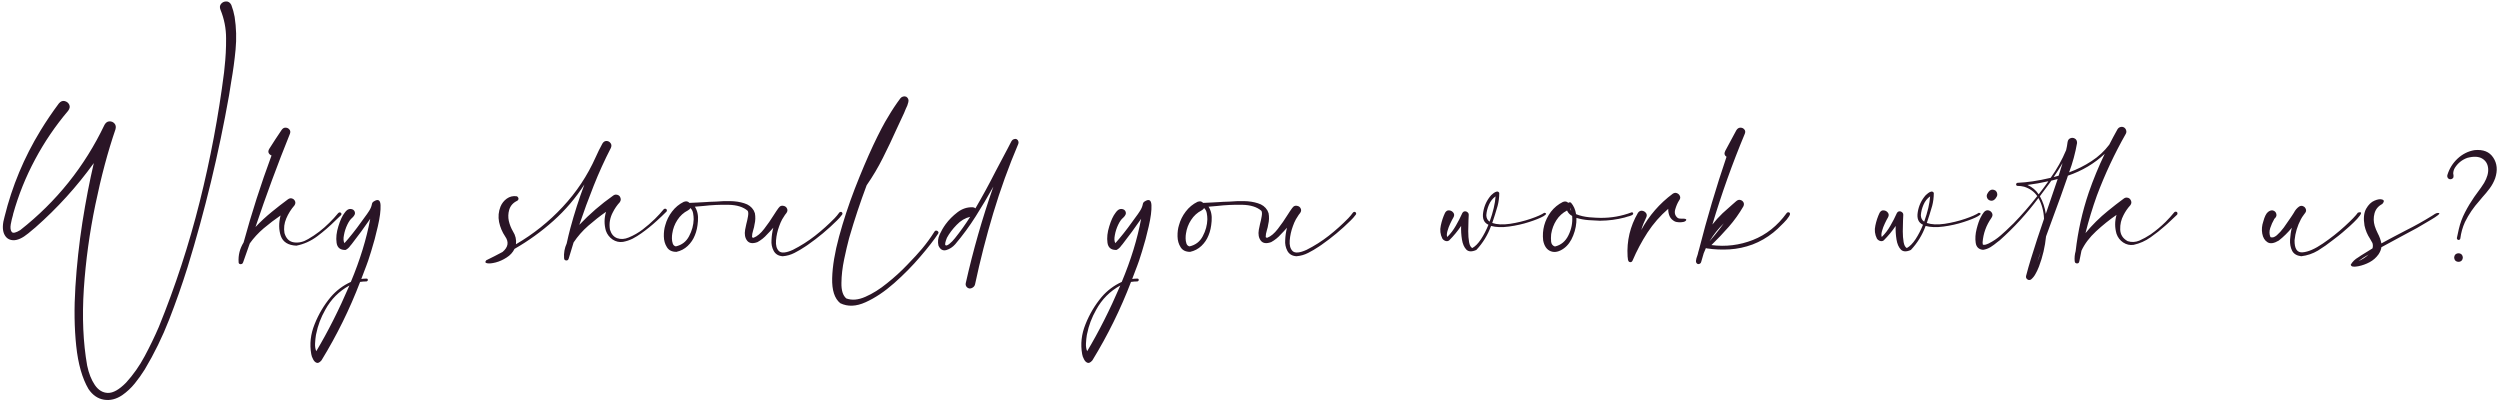 <?xml version="1.0" encoding="UTF-8"?> <svg xmlns="http://www.w3.org/2000/svg" width="1284" height="207" viewBox="0 0 1284 207" fill="none"> <path d="M120.51 8.686C121.364 14.26 121.527 19.835 120.998 25.409C120.469 30.984 119.716 36.518 118.74 42.011C118.333 44.33 117.967 46.649 117.641 48.969C112.351 78.835 105.251 108.254 96.34 137.226C93.492 146.299 90.338 155.272 86.879 164.142C83.421 173.013 79.25 181.537 74.367 189.716C72.821 192.198 71.112 194.599 69.24 196.918C67.368 199.237 65.212 201.251 62.77 202.96C59.678 205.036 56.545 205.809 53.371 205.28C50.197 204.751 47.552 202.92 45.437 199.787C42.222 194.293 40.127 186.929 39.15 177.692C38.173 168.496 38.031 158.364 38.723 147.296C39.414 136.229 40.615 125.181 42.324 114.154C44.073 103.087 46.026 92.955 48.183 83.759C39.435 95.884 29.445 106.891 18.215 116.779C17.686 117.186 17.096 117.674 16.445 118.244C15.753 118.854 15.122 119.383 14.553 119.831C11.542 122.313 8.917 123.493 6.679 123.371C4.482 123.249 2.936 122.109 2.041 119.953C1.186 117.796 1.288 114.907 2.346 111.286C6.211 95.62 12.355 80.89 20.778 67.096C23.708 62.295 26.861 57.636 30.239 53.119C31.134 52.061 32.111 51.654 33.169 51.898C34.267 52.143 35.06 52.753 35.549 53.73C36.037 54.706 35.854 55.764 34.999 56.903C28.448 64.634 22.793 72.956 18.032 81.867C13.23 90.819 9.466 100.177 6.74 109.943C6.74 110.065 6.72 110.207 6.679 110.37C6.232 111.835 5.845 113.463 5.52 115.253C5.235 117.003 5.397 118.284 6.008 119.098C6.618 119.912 8.083 119.607 10.402 118.183C29.038 103.534 43.463 85.508 53.676 64.106C54.327 62.966 55.161 62.376 56.179 62.335C57.237 62.295 58.111 62.661 58.803 63.434C59.495 64.207 59.658 65.224 59.291 66.486C55.385 77.879 51.947 90.757 48.977 105.121C46.006 119.444 44.033 133.848 43.056 148.334C42.12 162.82 42.69 175.963 44.765 187.763C45.62 191.832 46.942 195.168 48.732 197.772C50.523 200.377 52.74 201.719 55.385 201.801C58.071 201.882 61.184 200.132 64.724 196.552C68.467 192.442 71.661 187.905 74.306 182.941C76.951 178.017 79.372 173.013 81.569 167.926C90.074 147.012 97.072 125.588 102.565 103.656C108.059 81.724 112.229 59.569 115.078 37.189C115.159 36.375 115.24 35.561 115.322 34.748C115.891 29.743 116.156 24.717 116.115 19.672C116.115 14.586 115.159 9.703 113.247 5.023C112.758 3.803 112.86 2.785 113.552 1.972C114.243 1.158 115.118 0.751 116.176 0.751C117.275 0.71 118.15 1.3 118.801 2.521C119.574 4.556 120.144 6.61 120.51 8.686ZM173.698 109.455C174.024 109.129 174.349 109.007 174.675 109.088C175 109.17 175.224 109.373 175.346 109.699C175.468 109.984 175.367 110.289 175.041 110.614C174.146 111.469 173.251 112.323 172.355 113.178C169.426 116.107 166.313 118.813 163.017 121.295C159.721 123.778 156.12 125.405 152.214 126.178C147.982 125.975 145.317 124.306 144.218 121.173C143.16 118.04 143.12 114.541 144.096 110.675C141.167 112.669 138.278 114.866 135.429 117.267C132.622 119.668 130.241 122.252 128.288 125.019C127.149 128.274 126.009 131.509 124.87 134.723C124.748 135.171 124.504 135.456 124.138 135.578C123.771 135.74 123.426 135.74 123.1 135.578C122.734 135.415 122.551 135.11 122.551 134.662C122.307 131.081 123.161 127.704 125.114 124.53C129.224 109.475 134.005 94.582 139.458 79.853C138.806 79.608 138.318 79.181 137.993 78.571C137.708 77.96 137.81 77.248 138.298 76.435C140.373 73.139 142.489 69.904 144.646 66.73C145.215 65.916 145.887 65.53 146.66 65.57C147.473 65.57 148.125 65.876 148.613 66.486C149.142 67.055 149.243 67.788 148.918 68.683C142.57 84.389 136.67 100.36 131.218 116.596C133.863 113.788 136.67 111.184 139.641 108.783C142.367 106.545 145.113 104.409 147.88 102.375C148.613 101.846 149.325 101.703 150.017 101.947C150.749 102.191 151.258 102.659 151.542 103.351C151.827 104.002 151.726 104.714 151.237 105.487C149.488 107.481 148.084 109.719 147.026 112.201C145.968 114.683 145.663 117.186 146.11 119.708C146.924 122.516 148.531 124.103 150.932 124.469C153.374 124.835 155.835 124.266 158.317 122.76C162.264 120.482 165.865 117.715 169.121 114.459C170.748 112.873 172.274 111.204 173.698 109.455ZM188.251 143.085C188.455 143.085 188.618 143.146 188.74 143.268C188.903 143.431 188.964 143.614 188.923 143.817C188.923 144.021 188.841 144.184 188.679 144.306C188.516 144.468 188.333 144.55 188.129 144.55C187.071 144.55 186.014 144.631 184.956 144.794C179.625 158.751 173.013 172.178 165.119 185.077C164.143 186.216 163.288 186.623 162.556 186.298C161.823 186.013 161.233 185.403 160.786 184.467C160.297 183.572 159.992 182.717 159.87 181.903C158.934 176.776 159.504 171.649 161.579 166.522C163.614 161.396 166.36 156.757 169.819 152.606C172.708 149.229 176.167 146.625 180.195 144.794C184.915 133.523 188.231 122.72 190.144 112.384C187.132 116.779 183.959 121.112 180.622 125.385C180.419 125.67 180.195 125.934 179.951 126.178C179.3 127.155 178.486 127.887 177.509 128.375C174.783 128.457 173.237 127.236 172.871 124.713C172.504 122.15 172.81 119.322 173.786 116.229C174.722 113.137 175.8 110.818 177.021 109.271C177.957 107.888 178.974 107.237 180.073 107.318C181.171 107.4 181.883 107.888 182.209 108.783C182.575 109.678 182.148 110.696 180.927 111.835C180.032 112.527 179.178 113.727 178.364 115.436C177.55 117.145 176.98 118.915 176.655 120.746C176.289 122.536 176.37 123.92 176.899 124.896C178.12 123.554 179.523 121.885 181.11 119.892C182.697 117.898 184.121 116.006 185.383 114.215C185.952 113.361 186.604 112.466 187.336 111.53C188.15 110.472 188.903 109.394 189.594 108.295C190.327 107.156 190.795 106.037 190.998 104.938C191.079 104.328 191.364 103.86 191.853 103.534C194.131 102.029 195.332 102.639 195.454 105.365C195.576 108.091 195.108 111.733 194.05 116.291C193.033 120.807 191.893 125.059 190.632 129.047C189.411 132.994 188.597 135.435 188.19 136.371C187.336 138.69 186.461 140.989 185.566 143.268C186.461 143.146 187.356 143.085 188.251 143.085ZM162.434 180.377C168.415 170.368 174.091 159.117 179.462 146.625C174.132 149.555 170.002 153.705 167.072 159.076C164.794 163.064 163.227 167.235 162.373 171.588C162.332 171.751 162.291 171.955 162.25 172.199C162.047 173.419 161.905 174.803 161.823 176.349C161.742 177.936 161.945 179.279 162.434 180.377ZM342.202 107.379C342.405 107.542 342.507 107.766 342.507 108.051C342.548 108.295 342.466 108.519 342.263 108.722C340.635 110.35 338.987 111.916 337.319 113.422C334.796 115.741 332.151 117.877 329.384 119.831C327.96 120.848 326.475 121.763 324.929 122.577C323.382 123.35 321.735 123.9 319.985 124.225C318.072 124.51 316.282 124.103 314.614 123.004C312.986 121.865 311.847 120.38 311.196 118.549C310.26 115.294 310.28 112.038 311.257 108.783C308.124 110.98 305.092 113.361 302.163 115.924C299.233 118.488 296.71 121.356 294.594 124.53C293.74 127.257 292.906 130.003 292.092 132.77C291.97 133.258 291.726 133.563 291.359 133.686C290.993 133.848 290.627 133.828 290.261 133.625C289.935 133.462 289.752 133.136 289.711 132.648C289.508 129.962 289.956 127.419 291.054 125.019C291.624 122.374 292.255 119.749 292.946 117.145C294.981 109.577 297.382 102.11 300.148 94.745C295.673 101.703 290.362 107.929 284.218 113.422C278.074 118.915 271.421 123.716 264.26 127.826C263.365 129.657 262.001 131.142 260.17 132.282C258.339 133.462 256.488 134.296 254.616 134.784C252.704 135.272 251.239 135.415 250.222 135.211C249.204 135.049 249.042 134.54 249.733 133.686C252.582 132.302 255.369 130.878 258.095 129.413C261.025 126.972 261.472 124.306 259.438 121.417C257.932 119.18 256.895 116.718 256.325 114.032C255.796 111.306 256.04 108.661 257.058 106.098C257.749 104.429 258.828 103.066 260.292 102.008C261.798 100.95 263.466 100.543 265.297 100.788C265.664 100.869 265.928 101.072 266.091 101.398C266.294 101.683 266.355 101.988 266.274 102.313C266.193 102.639 265.989 102.903 265.664 103.107C263.507 104.124 262.124 105.691 261.513 107.807C260.984 109.678 260.923 111.57 261.33 113.483C261.778 115.395 262.49 117.186 263.466 118.854C264.768 120.889 265.277 123.086 264.992 125.446C273.944 120.237 281.94 113.849 288.979 106.281C296.059 98.712 301.715 90.188 305.947 80.707C307.005 78.306 308.164 75.967 309.426 73.688C309.995 72.793 310.708 72.366 311.562 72.406C312.417 72.447 313.088 72.813 313.576 73.505C314.105 74.156 314.166 74.97 313.759 75.946C310.504 82.253 307.554 88.743 304.909 95.416C302.264 102.049 299.803 108.743 297.524 115.497C302.854 109.882 308.673 104.857 314.98 100.421C315.55 100.014 316.14 99.872 316.75 99.994C317.401 100.076 317.93 100.381 318.337 100.91C318.988 101.927 318.988 102.903 318.337 103.839C316.913 105.386 315.733 107.095 314.797 108.966C313.251 111.815 312.742 114.805 313.271 117.938C313.963 120.217 315.204 121.682 316.994 122.333C318.825 122.984 320.799 122.862 322.915 121.967C325.478 120.909 327.858 119.546 330.056 117.877C332.294 116.168 334.389 114.358 336.342 112.445C337.97 110.858 339.475 109.21 340.859 107.501C341.062 107.298 341.286 107.196 341.53 107.196C341.774 107.156 341.998 107.217 342.202 107.379ZM432.316 108.966C432.52 109.129 432.642 109.333 432.683 109.577C432.723 109.821 432.662 110.045 432.5 110.248C431.686 111.347 430.811 112.344 429.875 113.239C425.196 117.877 420.17 122.069 414.799 125.812C414.352 126.097 413.924 126.382 413.518 126.667C411.768 127.847 409.937 128.925 408.024 129.901C406.112 130.878 404.098 131.448 401.982 131.61C399.785 131.448 398.238 130.512 397.343 128.803C396.448 127.094 396.082 125.263 396.245 123.31C396.326 121.153 396.631 119.037 397.16 116.962C396.102 118.183 395.044 119.322 393.986 120.38C392.603 121.967 390.955 123.289 389.042 124.347C386.601 125.242 384.831 124.998 383.732 123.615C382.634 122.191 382.288 120.319 382.695 118C382.817 117.226 383.02 116.25 383.305 115.07C383.671 113.727 383.956 112.425 384.16 111.164C384.404 109.861 384.363 108.905 384.038 108.295C381.8 106.301 378.483 105.264 374.089 105.182C369.735 105.101 365.442 105.304 361.21 105.792C359.624 105.955 358.179 106.077 356.877 106.159C358.179 108.153 358.708 110.614 358.464 113.544C358.26 116.433 357.731 118.874 356.877 120.868C356.063 122.943 354.842 124.754 353.215 126.3C351.587 127.847 349.654 128.864 347.417 129.352C345.138 129.352 343.51 128.559 342.534 126.972C341.516 125.385 340.987 123.533 340.947 121.417C340.906 119.261 341.15 117.348 341.679 115.68C342.371 113.117 343.531 110.777 345.158 108.661C346.786 106.505 348.8 104.836 351.201 103.656C352.462 103.209 353.418 103.392 354.069 104.206C355.127 104.165 356.47 104.104 358.098 104.022C359.725 103.941 361.231 103.86 362.614 103.778C363.387 103.738 363.998 103.697 364.445 103.656C365.422 103.616 366.541 103.575 367.802 103.534C370.081 103.331 372.502 103.249 375.065 103.29C377.67 103.331 380.05 103.697 382.207 104.389C384.404 105.04 386.031 106.26 387.089 108.051C387.171 108.214 387.252 108.397 387.333 108.6C387.456 108.804 387.537 109.007 387.578 109.21C387.659 109.373 387.7 109.455 387.7 109.455C388.066 111.408 388.005 113.361 387.517 115.314C387.395 115.762 387.313 116.209 387.272 116.657C387.15 117.267 386.988 117.857 386.784 118.427C386.418 119.566 386.235 120.665 386.235 121.723C386.235 121.763 386.276 121.824 386.357 121.906C386.479 121.987 386.601 122.048 386.723 122.089C386.845 122.089 386.967 122.089 387.089 122.089C388.88 121.397 390.67 119.892 392.46 117.572C394.292 115.212 395.96 112.812 397.465 110.37C398.361 108.946 399.154 107.766 399.846 106.83L400.578 106.037C401.148 105.67 401.758 105.569 402.409 105.731C403.101 105.854 403.63 106.179 403.996 106.708C404.322 107.156 404.464 107.624 404.423 108.112C404.383 108.6 404.2 109.048 403.874 109.455C403.711 109.658 403.569 109.841 403.447 110.004C403.447 110.004 403.426 110.024 403.386 110.065C403.386 110.106 403.365 110.146 403.325 110.187C403.325 110.187 403.304 110.207 403.264 110.248C403.264 110.289 403.243 110.309 403.203 110.309C402.674 111.082 402.185 111.855 401.738 112.628C401.127 113.768 400.619 114.927 400.212 116.107C399.317 118.508 398.767 120.97 398.564 123.493C398.361 125.975 398.869 127.806 400.09 128.986C401.351 130.125 403.732 129.901 407.231 128.314C411.259 126.28 415.043 123.879 418.583 121.112C422.164 118.305 425.521 115.294 428.654 112.079C429.549 111.143 430.343 110.187 431.035 109.21C431.197 109.007 431.401 108.885 431.645 108.844C431.889 108.763 432.113 108.804 432.316 108.966ZM353.886 104.206C353.886 104.165 353.886 104.124 353.886 104.083C353.886 104.043 353.886 104.043 353.886 104.083C353.886 104.083 353.886 104.104 353.886 104.145C353.886 104.145 353.886 104.165 353.886 104.206ZM347.111 126.544C350.163 125.853 352.421 124.123 353.886 121.356C355.392 118.549 356.185 115.639 356.267 112.628C356.267 111.611 356.165 110.553 355.961 109.455C355.758 108.356 355.29 107.481 354.558 106.83C354.354 107.318 353.947 107.725 353.337 108.051C351.099 109.19 349.288 110.838 347.905 112.995C346.521 115.111 345.646 117.43 345.28 119.953C345.158 120.604 345.097 121.417 345.097 122.394C345.097 123.371 345.24 124.266 345.524 125.08C345.809 125.893 346.338 126.382 347.111 126.544ZM479.89 119.037C480.174 118.59 480.52 118.386 480.927 118.427C481.334 118.467 481.639 118.651 481.843 118.976C482.087 119.302 482.067 119.668 481.782 120.075C479.707 123.249 476.655 127.175 472.626 131.854C468.639 136.534 464.183 141.05 459.26 145.404C454.336 149.758 449.433 153.034 444.55 155.231C439.708 157.428 435.375 157.591 431.55 155.719C428.62 153.319 427.237 149.046 427.399 142.902C427.562 136.758 428.742 129.637 430.939 121.54C433.137 113.442 435.822 105.264 438.996 97.003C442.211 88.743 445.364 81.297 448.457 74.665C451.59 68.032 454.174 63.109 456.208 59.894C458.08 56.679 460.155 53.546 462.434 50.495C462.84 50.006 463.308 49.701 463.837 49.579C464.407 49.416 464.956 49.457 465.485 49.701C466.462 50.352 466.808 51.268 466.523 52.448C466.279 53.587 465.831 54.767 465.18 55.988C464.814 56.761 464.529 57.453 464.326 58.063C463.064 60.748 461.803 63.454 460.542 66.181C458.304 71.186 455.944 76.15 453.461 81.073C451.02 85.956 448.233 90.656 445.1 95.172C441.804 103.961 438.874 112.771 436.311 121.601C436.188 121.926 436.087 122.292 436.005 122.699C435.273 125.425 434.459 128.904 433.564 133.136C432.669 137.409 432.201 141.457 432.16 145.282C432.079 149.148 432.913 151.813 434.663 153.278C437.552 154.336 440.827 154.051 444.489 152.423C448.151 150.836 451.854 148.517 455.598 145.465C459.382 142.454 462.84 139.301 465.974 136.005C469.147 132.75 471.67 130.003 473.542 127.765C475.861 124.998 477.977 122.089 479.89 119.037ZM522.153 71.491C522.6 71.735 522.885 72.081 523.007 72.528C523.17 72.935 523.17 73.383 523.007 73.871C518.043 85.549 513.75 97.431 510.129 109.516C506.507 121.601 503.395 133.767 500.791 146.015C500.628 146.706 500.262 147.235 499.692 147.602C499.163 148.008 498.553 148.192 497.861 148.151C497.21 148.029 496.701 147.703 496.335 147.174C495.969 146.645 495.867 146.035 496.03 145.343C499.773 128.66 504.493 112.16 510.19 95.844C507.301 101.052 504.27 106.159 501.096 111.164C497.963 116.128 494.463 120.889 490.598 125.446C489.296 126.911 487.77 127.908 486.02 128.437C484.23 128.925 482.887 128.152 481.992 126.117C481.544 124.205 481.748 122.313 482.602 120.441C483.457 118.569 484.474 116.819 485.654 115.192C487.322 112.913 489.357 110.858 491.757 109.027C494.199 107.156 496.864 106.301 499.753 106.464C500.282 106.545 500.689 106.728 500.974 107.013C504.595 100.828 508.033 94.521 511.289 88.092C513.12 84.552 514.971 81.053 516.843 77.594C516.843 77.594 516.985 77.33 517.27 76.801C517.555 76.272 517.86 75.682 518.186 75.031C518.552 74.339 518.857 73.749 519.101 73.261C519.386 72.732 519.528 72.467 519.528 72.467C519.813 71.979 520.2 71.653 520.688 71.491C521.217 71.287 521.705 71.287 522.153 71.491ZM490.415 122.394C493.263 118.854 495.887 115.172 498.288 111.347C495.684 111.957 493.365 113.34 491.33 115.497C489.255 117.613 487.587 119.831 486.325 122.15C485.471 124.306 485.227 125.568 485.593 125.934C485.959 126.26 486.63 126.036 487.607 125.263C488.583 124.49 489.519 123.533 490.415 122.394ZM584.184 143.085C584.388 143.085 584.55 143.146 584.672 143.268C584.835 143.431 584.896 143.614 584.855 143.817C584.855 144.021 584.774 144.184 584.611 144.306C584.449 144.468 584.265 144.55 584.062 144.55C583.004 144.55 581.946 144.631 580.888 144.794C575.558 158.751 568.946 172.178 561.052 185.077C560.075 186.216 559.221 186.623 558.488 186.298C557.756 186.013 557.166 185.403 556.718 184.467C556.23 183.572 555.925 182.717 555.803 181.903C554.867 176.776 555.437 171.649 557.512 166.522C559.546 161.396 562.293 156.757 565.751 152.606C568.64 149.229 572.099 146.625 576.127 144.794C580.847 133.523 584.164 122.72 586.076 112.384C583.065 116.779 579.891 121.112 576.555 125.385C576.351 125.67 576.127 125.934 575.883 126.178C575.232 127.155 574.418 127.887 573.442 128.375C570.716 128.457 569.169 127.236 568.803 124.713C568.437 122.15 568.742 119.322 569.719 116.229C570.655 113.137 571.733 110.818 572.954 109.271C573.889 107.888 574.907 107.237 576.005 107.318C577.104 107.4 577.816 107.888 578.142 108.783C578.508 109.678 578.081 110.696 576.86 111.835C575.965 112.527 575.11 113.727 574.296 115.436C573.483 117.145 572.913 118.915 572.587 120.746C572.221 122.536 572.303 123.92 572.832 124.896C574.052 123.554 575.456 121.885 577.043 119.892C578.63 117.898 580.054 116.006 581.315 114.215C581.885 113.361 582.536 112.466 583.269 111.53C584.082 110.472 584.835 109.394 585.527 108.295C586.259 107.156 586.727 106.037 586.931 104.938C587.012 104.328 587.297 103.86 587.785 103.534C590.064 102.029 591.264 102.639 591.386 105.365C591.508 108.091 591.04 111.733 589.982 116.291C588.965 120.807 587.826 125.059 586.564 129.047C585.344 132.994 584.53 135.435 584.123 136.371C583.269 138.69 582.394 140.989 581.499 143.268C582.394 143.146 583.289 143.085 584.184 143.085ZM558.366 180.377C564.348 170.368 570.024 159.117 575.395 146.625C570.065 149.555 565.935 153.705 563.005 159.076C560.726 163.064 559.16 167.235 558.305 171.588C558.264 171.751 558.224 171.955 558.183 172.199C557.98 173.419 557.837 174.803 557.756 176.349C557.674 177.936 557.878 179.279 558.366 180.377ZM696.149 108.966C696.353 109.129 696.475 109.333 696.516 109.577C696.556 109.821 696.495 110.045 696.333 110.248C695.519 111.347 694.644 112.344 693.708 113.239C689.029 117.877 684.003 122.069 678.632 125.812C678.185 126.097 677.757 126.382 677.351 126.667C675.601 127.847 673.77 128.925 671.857 129.901C669.945 130.878 667.931 131.448 665.815 131.61C663.618 131.448 662.071 130.512 661.176 128.803C660.281 127.094 659.915 125.263 660.078 123.31C660.159 121.153 660.464 119.037 660.993 116.962C659.935 118.183 658.877 119.322 657.819 120.38C656.436 121.967 654.788 123.289 652.875 124.347C650.434 125.242 648.664 124.998 647.565 123.615C646.467 122.191 646.121 120.319 646.528 118C646.65 117.226 646.853 116.25 647.138 115.07C647.504 113.727 647.789 112.425 647.993 111.164C648.237 109.861 648.196 108.905 647.871 108.295C645.633 106.301 642.316 105.264 637.922 105.182C633.568 105.101 629.275 105.304 625.043 105.792C623.457 105.955 622.012 106.077 620.71 106.159C622.012 108.153 622.541 110.614 622.297 113.544C622.093 116.433 621.564 118.874 620.71 120.868C619.896 122.943 618.675 124.754 617.048 126.3C615.42 127.847 613.487 128.864 611.25 129.352C608.971 129.352 607.343 128.559 606.367 126.972C605.349 125.385 604.82 123.533 604.78 121.417C604.739 119.261 604.983 117.348 605.512 115.68C606.204 113.117 607.364 110.777 608.991 108.661C610.619 106.505 612.633 104.836 615.034 103.656C616.295 103.209 617.251 103.392 617.902 104.206C618.96 104.165 620.303 104.104 621.931 104.022C623.558 103.941 625.064 103.86 626.447 103.778C627.22 103.738 627.831 103.697 628.278 103.656C629.255 103.616 630.374 103.575 631.635 103.534C633.914 103.331 636.335 103.249 638.898 103.29C641.503 103.331 643.883 103.697 646.04 104.389C648.237 105.04 649.864 106.26 650.922 108.051C651.004 108.214 651.085 108.397 651.167 108.6C651.289 108.804 651.37 109.007 651.411 109.21C651.492 109.373 651.533 109.455 651.533 109.455C651.899 111.408 651.838 113.361 651.35 115.314C651.228 115.762 651.146 116.209 651.105 116.657C650.983 117.267 650.821 117.857 650.617 118.427C650.251 119.566 650.068 120.665 650.068 121.723C650.068 121.763 650.109 121.824 650.19 121.906C650.312 121.987 650.434 122.048 650.556 122.089C650.678 122.089 650.8 122.089 650.922 122.089C652.713 121.397 654.503 119.892 656.293 117.572C658.125 115.212 659.793 112.812 661.298 110.37C662.194 108.946 662.987 107.766 663.679 106.83L664.411 106.037C664.981 105.67 665.591 105.569 666.242 105.731C666.934 105.854 667.463 106.179 667.829 106.708C668.155 107.156 668.297 107.624 668.256 108.112C668.216 108.6 668.033 109.048 667.707 109.455C667.544 109.658 667.402 109.841 667.28 110.004C667.28 110.004 667.259 110.024 667.219 110.065C667.219 110.106 667.198 110.146 667.158 110.187C667.158 110.187 667.137 110.207 667.097 110.248C667.097 110.289 667.076 110.309 667.036 110.309C666.507 111.082 666.018 111.855 665.571 112.628C664.96 113.768 664.452 114.927 664.045 116.107C663.15 118.508 662.6 120.97 662.397 123.493C662.194 125.975 662.702 127.806 663.923 128.986C665.184 130.125 667.565 129.901 671.064 128.314C675.092 126.28 678.876 123.879 682.417 121.112C685.997 118.305 689.354 115.294 692.487 112.079C693.382 111.143 694.176 110.187 694.868 109.21C695.03 109.007 695.234 108.885 695.478 108.844C695.722 108.763 695.946 108.804 696.149 108.966ZM617.719 104.206C617.719 104.165 617.719 104.124 617.719 104.083C617.719 104.043 617.719 104.043 617.719 104.083C617.719 104.083 617.719 104.104 617.719 104.145C617.719 104.145 617.719 104.165 617.719 104.206ZM610.944 126.544C613.996 125.853 616.254 124.123 617.719 121.356C619.225 118.549 620.018 115.639 620.1 112.628C620.1 111.611 619.998 110.553 619.794 109.455C619.591 108.356 619.123 107.481 618.391 106.83C618.187 107.318 617.78 107.725 617.17 108.051C614.932 109.19 613.121 110.838 611.738 112.995C610.354 115.111 609.479 117.43 609.113 119.953C608.991 120.604 608.93 121.417 608.93 122.394C608.93 123.371 609.073 124.266 609.357 125.08C609.642 125.893 610.171 126.382 610.944 126.544ZM793.154 109.271C794.497 109.475 794.354 110.065 792.727 111.042C791.099 111.977 788.637 112.974 785.341 114.032C782.086 115.09 778.648 115.863 775.026 116.352C771.446 116.84 768.374 116.738 765.81 116.046C764.101 120.726 761.578 124.835 758.242 128.375C755.963 129.393 754.254 129.332 753.115 128.192C751.975 127.012 751.223 125.283 750.856 123.004C750.49 120.726 750.348 118.406 750.429 116.046C748.639 118.691 746.604 121.153 744.326 123.432C743.756 123.879 743.105 123.981 742.373 123.737C741.681 123.493 741.152 123.086 740.786 122.516C739.728 120.4 739.463 118.183 739.992 115.863C740.48 113.503 741.213 111.306 742.189 109.271C742.759 108.336 743.471 107.929 744.326 108.051C745.221 108.132 745.933 108.539 746.462 109.271C746.991 109.963 746.991 110.777 746.462 111.713C746.014 112.445 745.485 113.463 744.875 114.765C744.265 116.026 743.776 117.328 743.41 118.671C743.044 119.973 743.003 120.99 743.288 121.723C744.997 120.054 746.462 118.142 747.683 115.985C748.944 113.829 750.063 111.652 751.04 109.455C751.365 108.885 751.792 108.58 752.321 108.539C752.85 108.498 753.318 108.661 753.725 109.027C754.173 109.353 754.376 109.841 754.335 110.492C754.335 111.103 754.295 111.977 754.213 113.117C754.132 114.826 754.091 116.718 754.091 118.793C754.091 120.868 754.234 122.72 754.519 124.347C754.803 125.975 755.353 126.992 756.167 127.399C757.713 126.544 759.198 125.039 760.622 122.882C762.046 120.726 763.328 118.244 764.467 115.436C762.107 114.378 761.212 112.201 761.782 108.905C762.311 105.609 763.674 102.72 765.871 100.238C766.156 99.954 766.563 99.608 767.092 99.201C767.621 98.794 768.15 98.529 768.679 98.407C769.248 98.285 769.696 98.509 770.021 99.079C770.021 101.398 769.737 103.636 769.167 105.792C769.126 105.874 769.106 105.935 769.106 105.976C768.292 108.824 767.397 111.672 766.42 114.521C768.821 115.334 771.873 115.477 775.576 114.948C779.278 114.378 782.798 113.524 786.135 112.384C789.471 111.245 791.811 110.207 793.154 109.271ZM763.369 110.553C763.409 112.018 763.979 113.117 765.078 113.849C766.868 108.844 767.885 104.511 768.129 100.849C766.624 101.907 765.485 103.351 764.711 105.182C763.938 106.972 763.491 108.763 763.369 110.553ZM838.774 109.455C838.896 109.943 838.611 110.329 837.919 110.614C837.268 110.899 836.556 111.123 835.783 111.286C835.173 111.448 834.725 111.591 834.44 111.713C830.371 112.771 826.241 113.32 822.05 113.361C821.847 113.361 821.643 113.361 821.44 113.361C819.853 113.32 817.981 113.218 815.825 113.056C813.668 112.893 811.613 112.506 809.66 111.896C809.742 114.988 809.192 118 808.012 120.929C806.873 123.859 805.266 126.076 803.19 127.582C800.749 129.332 798.511 129.82 796.477 129.047C794.442 128.274 793.14 126.422 792.57 123.493C791.96 118.122 793.282 113.218 796.538 108.783C798.206 106.627 800.261 104.938 802.702 103.717C803.841 103.27 804.757 103.432 805.449 104.206C805.815 103.839 806.283 103.799 806.853 104.083C808.236 105.67 809.111 107.644 809.477 110.004C811.512 110.818 813.79 111.347 816.313 111.591C818.836 111.794 820.748 111.896 822.05 111.896C827.543 111.937 832.833 111.001 837.919 109.088C838.082 109.007 838.245 109.007 838.408 109.088C838.57 109.17 838.693 109.292 838.774 109.455ZM806.975 108.356C806.853 107.746 806.669 107.156 806.425 106.586C806.425 107.237 806.608 107.827 806.975 108.356ZM798.613 126.605C801.746 125.873 804.065 123.94 805.571 120.807C807.117 117.674 807.748 114.378 807.463 110.919C806.201 110.228 805.327 109.292 804.838 108.112C802.56 109.292 800.729 110.96 799.345 113.117C798.002 115.233 797.128 117.532 796.721 120.014C796.721 120.176 796.7 120.339 796.66 120.502C796.538 121.682 796.538 122.903 796.66 124.164C796.822 125.425 797.473 126.239 798.613 126.605ZM861.628 111.896C861.913 112.099 862.259 112.222 862.666 112.262C863.113 112.303 863.581 112.323 864.069 112.323C864.598 112.283 865.046 112.303 865.412 112.384C865.819 112.425 866.043 112.608 866.083 112.934C865.921 113.422 865.453 113.768 864.68 113.971C863.947 114.134 863.154 114.195 862.299 114.154C861.445 114.114 860.773 113.992 860.285 113.788C858.983 113.137 858.068 112.242 857.539 111.103C857.01 109.923 856.765 108.641 856.806 107.257C852.696 110.797 849.136 114.866 846.125 119.464C843.155 124.062 840.611 128.843 838.496 133.808C838.374 134.133 838.17 134.377 837.885 134.54C837.56 134.703 837.214 134.703 836.848 134.54C836.522 134.377 836.319 134.113 836.237 133.747C836.115 133.421 836.054 133.075 836.054 132.709C836.054 132.343 836.014 132.017 835.932 131.732C835.444 123.716 837.214 116.25 841.242 109.333C841.812 108.519 842.504 108.153 843.317 108.234C844.131 108.315 844.803 108.681 845.332 109.333C845.861 109.984 845.922 110.757 845.515 111.652C844.457 113.768 843.602 115.924 842.951 118.122C846.979 110.716 852.371 104.511 859.125 99.506C859.858 99.018 860.57 98.916 861.262 99.201C861.994 99.486 862.503 99.974 862.788 100.666C863.113 101.357 863.011 102.069 862.482 102.802C861.628 104.104 860.936 105.67 860.407 107.501C859.878 109.333 860.285 110.797 861.628 111.896ZM919.089 109.21C919.536 109.577 919.435 110.248 918.784 111.225C918.173 112.201 917.299 113.259 916.159 114.398C915.061 115.538 913.982 116.596 912.924 117.572C911.866 118.508 911.134 119.139 910.727 119.464C907.472 122.069 903.932 124.103 900.107 125.568C896.241 126.992 892.335 127.826 888.388 128.07C884.441 128.314 880.535 128.152 876.669 127.582C876.466 127.582 876.303 127.501 876.181 127.338C875.774 128.233 875.388 129.149 875.021 130.084C874.615 131.549 874.187 133.014 873.74 134.479C873.658 134.886 873.455 135.191 873.129 135.395C872.763 135.598 872.397 135.679 872.031 135.639C871.298 135.313 870.973 134.743 871.054 133.93C871.136 133.116 871.359 132.261 871.726 131.366C871.97 130.674 872.132 130.064 872.214 129.535C872.336 129.047 872.478 128.559 872.641 128.07C876.71 112.079 881.41 96.23 886.74 80.524C886.252 80.239 885.926 79.832 885.764 79.303C885.642 78.774 885.743 78.184 886.069 77.533L891.745 66.974C892.274 66.079 892.945 65.611 893.759 65.57C894.614 65.53 895.306 65.814 895.834 66.425C896.404 66.995 896.506 67.747 896.14 68.683C889.751 83.983 884.197 99.526 879.477 115.314C881.105 113.239 882.854 111.306 884.726 109.516C886.435 107.929 888.124 106.423 889.792 104.999C890.443 104.429 891.074 103.88 891.684 103.351C892.376 102.741 893.068 102.517 893.759 102.68C894.492 102.842 895.041 103.229 895.407 103.839C895.773 104.45 895.773 105.162 895.407 105.976C893.251 109.719 890.748 113.218 887.9 116.474C885.052 119.729 882.081 122.862 878.989 125.873C886.354 126.809 893.454 125.934 900.29 123.249C907.126 120.563 912.904 115.965 917.624 109.455C917.827 109.21 918.051 109.068 918.295 109.027C918.58 108.987 918.845 109.048 919.089 109.21ZM885.336 114.704C882.488 117.471 880.047 120.543 878.012 123.92C878.867 122.903 879.742 121.865 880.637 120.807C882.264 118.854 883.831 116.819 885.336 114.704ZM1016.34 109.271C1017.68 109.475 1017.54 110.065 1015.91 111.042C1014.28 111.977 1011.82 112.974 1008.52 114.032C1005.27 115.09 1001.83 115.863 998.21 116.352C994.629 116.84 991.557 116.738 988.994 116.046C987.285 120.726 984.762 124.835 981.425 128.375C979.147 129.393 977.438 129.332 976.298 128.192C975.159 127.012 974.406 125.283 974.04 123.004C973.674 120.726 973.531 118.406 973.613 116.046C971.822 118.691 969.788 121.153 967.509 123.432C966.94 123.879 966.289 123.981 965.556 123.737C964.864 123.493 964.335 123.086 963.969 122.516C962.911 120.4 962.647 118.183 963.176 115.863C963.664 113.503 964.396 111.306 965.373 109.271C965.943 108.336 966.655 107.929 967.509 108.051C968.404 108.132 969.117 108.539 969.646 109.271C970.174 109.963 970.174 110.777 969.646 111.713C969.198 112.445 968.669 113.463 968.059 114.765C967.448 116.026 966.96 117.328 966.594 118.671C966.228 119.973 966.187 120.99 966.472 121.723C968.181 120.054 969.646 118.142 970.866 115.985C972.128 113.829 973.247 111.652 974.223 109.455C974.549 108.885 974.976 108.58 975.505 108.539C976.034 108.498 976.502 108.661 976.909 109.027C977.356 109.353 977.56 109.841 977.519 110.492C977.519 111.103 977.478 111.977 977.397 113.117C977.316 114.826 977.275 116.718 977.275 118.793C977.275 120.868 977.417 122.72 977.702 124.347C977.987 125.975 978.536 126.992 979.35 127.399C980.896 126.544 982.382 125.039 983.806 122.882C985.23 120.726 986.512 118.244 987.651 115.436C985.291 114.378 984.396 112.201 984.965 108.905C985.494 105.609 986.857 102.72 989.055 100.238C989.34 99.954 989.746 99.608 990.275 99.201C990.804 98.794 991.333 98.529 991.862 98.407C992.432 98.285 992.88 98.509 993.205 99.079C993.205 101.398 992.92 103.636 992.351 105.792C992.31 105.874 992.29 105.935 992.29 105.976C991.476 108.824 990.581 111.672 989.604 114.521C992.005 115.334 995.056 115.477 998.759 114.948C1002.46 114.378 1005.98 113.524 1009.32 112.384C1012.65 111.245 1014.99 110.207 1016.34 109.271ZM986.552 110.553C986.593 112.018 987.163 113.117 988.261 113.849C990.052 108.844 991.069 104.511 991.313 100.849C989.807 101.907 988.668 103.351 987.895 105.182C987.122 106.972 986.674 108.763 986.552 110.553ZM1022.83 103.107C1021.82 103.066 1021.08 102.619 1020.64 101.764C1020.23 100.869 1020.31 100.014 1020.88 99.201C1021.33 98.387 1021.88 97.838 1022.53 97.553C1023.22 97.268 1023.99 97.37 1024.85 97.858C1025.38 98.305 1025.68 98.855 1025.76 99.506C1025.89 100.116 1025.74 100.706 1025.34 101.276C1025.09 101.764 1024.75 102.191 1024.3 102.558C1023.89 102.924 1023.4 103.107 1022.83 103.107ZM1118.05 108.905C1118.25 109.068 1118.35 109.292 1118.35 109.577C1118.39 109.821 1118.31 110.065 1118.11 110.309C1116.48 111.896 1114.83 113.442 1113.17 114.948C1112.8 115.273 1112.43 115.599 1112.07 115.924C1109.71 118.04 1107.18 120.034 1104.5 121.906C1101.85 123.778 1098.97 125.059 1095.83 125.751C1093.92 126.036 1092.13 125.629 1090.46 124.53C1088.83 123.432 1087.69 121.946 1087.04 120.075C1086.11 116.86 1086.11 113.625 1087.04 110.37C1083.42 112.852 1079.92 115.66 1076.54 118.793C1073.17 121.926 1070.67 125.242 1069.04 128.742C1068.67 130.573 1068.31 132.404 1067.94 134.235C1067.86 134.723 1067.63 135.049 1067.27 135.211C1066.9 135.374 1066.54 135.354 1066.17 135.15C1065.8 134.988 1065.6 134.662 1065.56 134.174C1065.4 132.424 1065.56 130.695 1066.05 128.986C1067.23 118.732 1069.46 108.722 1072.76 98.957C1075.12 92.121 1077.87 85.468 1081 78.998C1075.67 84.003 1069.36 87.746 1062.08 90.228C1061.96 90.635 1061.84 91.022 1061.71 91.388C1059.56 97.654 1057.32 103.88 1055 110.065C1053.58 113.849 1052.19 117.633 1050.85 121.417C1050.32 126.707 1049.12 131.834 1047.25 136.798C1047.17 137.002 1047.09 137.205 1047 137.409C1046.56 138.548 1046.03 139.647 1045.42 140.705C1044.85 141.803 1044.07 142.759 1043.1 143.573C1042.41 143.939 1041.78 143.899 1041.21 143.451C1040.64 143.004 1040.43 142.414 1040.6 141.681C1041.37 138.711 1042.2 135.781 1043.1 132.892C1045.21 126.015 1047.45 119.18 1049.81 112.384C1049.65 108.437 1048.69 104.877 1046.94 101.703C1041.04 109.638 1034.41 116.881 1027.05 123.432C1026.6 123.757 1026.17 124.083 1025.76 124.408C1024.71 125.303 1023.57 126.138 1022.35 126.911C1021.17 127.643 1019.88 128.111 1018.5 128.314C1016.3 128.111 1015.04 126.911 1014.72 124.713C1014.39 122.516 1014.55 120.136 1015.2 117.572C1015.86 114.968 1016.55 112.995 1017.28 111.652C1017.73 110.716 1018.3 109.8 1018.99 108.905C1019.72 108.132 1020.49 107.847 1021.31 108.051C1022.16 108.254 1022.77 108.743 1023.14 109.516C1023.51 110.248 1023.38 111.062 1022.77 111.957C1020.13 115.701 1018.62 119.871 1018.26 124.469C1018.26 124.713 1018.28 124.937 1018.32 125.141C1018.32 125.263 1018.34 125.364 1018.38 125.446C1018.38 125.486 1018.38 125.527 1018.38 125.568C1018.38 125.609 1018.4 125.649 1018.44 125.69C1018.93 125.771 1019.42 125.751 1019.9 125.629C1020.39 125.466 1020.86 125.283 1021.31 125.08C1021.35 125.039 1021.39 125.019 1021.43 125.019C1023.63 123.92 1025.66 122.557 1027.53 120.929C1029.41 119.302 1031.22 117.613 1032.97 115.863C1033.37 115.497 1033.76 115.131 1034.13 114.765C1038.44 110.329 1042.51 105.65 1046.33 100.727C1044.79 98.448 1042.55 96.841 1039.62 95.905C1038.52 95.62 1037.4 95.478 1036.26 95.478C1036.02 95.478 1035.81 95.396 1035.65 95.233C1035.53 95.071 1035.47 94.867 1035.47 94.623C1035.51 94.42 1035.59 94.257 1035.71 94.135C1035.88 93.972 1036.06 93.891 1036.26 93.891C1038.78 93.769 1041.31 93.524 1043.83 93.158C1046.88 92.711 1050.01 92.1 1053.23 91.327C1056.4 86.892 1059.05 82.151 1061.16 77.106C1061.49 75.763 1061.73 74.4 1061.9 73.017C1062.06 71.959 1062.55 71.287 1063.36 71.002C1064.18 70.677 1064.95 70.738 1065.68 71.186C1066.41 71.592 1066.78 72.345 1066.78 73.444C1065.88 78.612 1064.52 83.637 1062.69 88.519C1066.8 87.014 1070.62 85.102 1074.16 82.782C1077.75 80.463 1080.8 77.635 1083.32 74.298C1084.66 71.653 1086.07 69.029 1087.53 66.425C1087.9 65.814 1088.39 65.428 1089 65.265C1089.65 65.062 1090.28 65.123 1090.89 65.448C1091.46 65.814 1091.82 66.303 1091.99 66.913C1092.19 67.523 1092.13 68.134 1091.8 68.744C1086.03 78.917 1081.08 89.476 1076.97 100.421C1074.69 106.769 1072.74 113.198 1071.11 119.708C1074.57 115.517 1078.42 111.713 1082.65 108.295C1085.33 106.098 1088.06 103.982 1090.83 101.947C1091.4 101.54 1091.99 101.398 1092.6 101.52C1093.25 101.601 1093.78 101.927 1094.18 102.497C1094.84 103.473 1094.84 104.429 1094.18 105.365C1092.76 106.911 1091.58 108.62 1090.64 110.492C1089.42 112.771 1088.85 115.233 1088.94 117.877C1089.02 120.522 1090.3 122.516 1092.78 123.859C1094.81 124.51 1096.83 124.408 1098.82 123.554C1100.82 122.659 1102.67 121.641 1104.38 120.502C1104.42 120.461 1104.48 120.421 1104.56 120.38C1107.29 118.467 1109.85 116.331 1112.25 113.971C1113.84 112.384 1115.32 110.736 1116.71 109.027C1116.91 108.824 1117.13 108.722 1117.38 108.722C1117.62 108.681 1117.85 108.743 1118.05 108.905ZM1059.33 83.759C1057.91 86.2 1056.38 88.601 1054.76 90.961C1055.61 90.717 1056.46 90.473 1057.32 90.228C1058.01 88.072 1058.68 85.915 1059.33 83.759ZM1041.27 94.989C1043.71 96.047 1045.64 97.654 1047.06 99.811C1048.69 97.736 1050.26 95.64 1051.76 93.524C1051.81 93.443 1051.85 93.382 1051.89 93.341C1051.93 93.26 1051.97 93.178 1052.01 93.097C1048.39 93.911 1044.81 94.542 1041.27 94.989ZM1046.33 134.54C1047.06 132.75 1047.68 130.919 1048.16 129.047C1047.51 130.878 1046.9 132.709 1046.33 134.54ZM1050.73 109.882C1050.77 109.76 1050.81 109.617 1050.85 109.455C1052.88 103.636 1054.88 97.797 1056.83 91.938C1055.73 92.222 1054.63 92.507 1053.53 92.792C1053.25 93.24 1052.94 93.687 1052.62 94.135C1050.99 96.373 1049.34 98.59 1047.68 100.788C1049.22 103.514 1050.24 106.545 1050.73 109.882ZM1168.18 112.384C1168.18 112.425 1168.16 112.445 1168.12 112.445C1168.16 112.445 1168.18 112.425 1168.18 112.384ZM1211.02 109.21C1212.29 108.844 1212.82 108.987 1212.61 109.638C1212.41 110.248 1211.76 111.164 1210.66 112.384C1209.56 113.564 1208.3 114.805 1206.87 116.107C1205.45 117.369 1204.17 118.488 1203.03 119.464C1201.93 120.4 1201.26 120.95 1201.02 121.112C1200.08 121.804 1199.12 122.536 1198.15 123.31C1195.71 125.263 1193.16 127.053 1190.52 128.681C1187.87 130.268 1185 131.244 1181.91 131.61C1179.59 131.326 1178.03 130.369 1177.21 128.742C1176.4 127.114 1176.05 125.222 1176.17 123.065C1176.3 120.909 1176.6 118.874 1177.09 116.962C1175.1 119.403 1172.86 121.601 1170.38 123.554C1167.93 125.019 1166 125.303 1164.58 124.408C1163.15 123.513 1162.26 122.028 1161.89 119.953C1161.53 117.877 1161.71 115.802 1162.44 113.727C1163.09 111.245 1163.91 109.617 1164.88 108.844C1165.9 108.071 1166.82 107.847 1167.63 108.173C1168.48 108.498 1168.99 109.109 1169.15 110.004C1169.36 110.858 1168.95 111.713 1167.93 112.567C1167.97 112.567 1168.02 112.567 1168.06 112.567C1168.1 112.527 1168.12 112.486 1168.12 112.445C1168.08 112.486 1168.04 112.547 1168 112.628C1167.22 113.931 1166.55 115.436 1165.98 117.145C1165.45 118.813 1165.49 120.36 1166.1 121.784C1167.04 122.191 1168.12 121.885 1169.34 120.868C1170.56 119.81 1171.76 118.488 1172.94 116.901C1174.12 115.273 1175.14 113.808 1175.99 112.506C1176.48 111.774 1176.87 111.204 1177.15 110.797C1177.48 110.35 1177.8 109.841 1178.13 109.271C1178.82 107.929 1179.71 106.871 1180.81 106.098C1181.54 105.65 1182.24 105.589 1182.89 105.915C1183.58 106.199 1184.05 106.708 1184.29 107.44C1184.54 108.132 1184.39 108.804 1183.86 109.455C1183.7 109.658 1183.56 109.841 1183.44 110.004C1183.4 110.004 1183.38 110.004 1183.38 110.004L1183.44 110.065C1183.4 110.106 1183.34 110.167 1183.25 110.248C1183.21 110.289 1183.19 110.329 1183.19 110.37C1182.62 111.103 1182.13 111.855 1181.73 112.628C1179.94 116.006 1178.86 119.586 1178.49 123.371C1178.41 127.765 1179.8 129.84 1182.64 129.596C1185.53 129.352 1188.99 127.847 1193.02 125.08C1197.09 122.313 1200.85 119.342 1204.31 116.168C1207.77 112.995 1210.01 110.675 1211.02 109.21ZM1252.62 109.394C1253.06 109.516 1252.88 109.902 1252.07 110.553C1251.25 111.204 1250.11 111.957 1248.65 112.812C1247.23 113.666 1245.84 114.48 1244.5 115.253C1242.91 116.148 1241.87 116.758 1241.39 117.084C1238.66 118.549 1235.93 120.014 1233.21 121.479C1229.83 123.269 1226.45 125.1 1223.08 126.972C1222.95 128.111 1222.47 129.332 1221.61 130.634C1220.39 132.343 1218.86 133.686 1217.03 134.662C1215.2 135.639 1213.27 136.33 1211.23 136.737C1210.99 136.737 1210.71 136.778 1210.38 136.859C1209.77 136.981 1209.16 137.002 1208.55 136.92C1207.9 136.88 1207.49 136.554 1207.33 135.944C1208.26 134.357 1209.57 133.096 1211.23 132.16C1211.72 131.875 1212.17 131.57 1212.58 131.244C1214.53 129.983 1216.5 128.762 1218.5 127.582C1218.78 126.728 1218.78 125.812 1218.5 124.835C1218.09 124.103 1217.66 123.35 1217.22 122.577C1215.87 120.543 1214.94 118.305 1214.41 115.863C1213.8 112.16 1214.08 109.271 1215.26 107.196C1216.44 105.121 1217.87 103.738 1219.54 103.046C1221.24 102.313 1222.59 102.13 1223.56 102.497C1224.58 102.822 1224.58 103.575 1223.56 104.755C1221.45 105.854 1220.11 107.481 1219.54 109.638C1218.97 111.754 1219.01 113.89 1219.66 116.046C1220.06 117.308 1220.57 118.549 1221.18 119.77C1222.12 121.519 1222.75 123.269 1223.08 125.019C1224.54 124.245 1226.01 123.452 1227.47 122.638C1228.08 122.313 1228.69 121.987 1229.3 121.662C1231.42 120.522 1233.55 119.403 1235.71 118.305C1240.35 115.985 1244.82 113.483 1249.14 110.797C1249.38 110.675 1249.61 110.533 1249.81 110.37C1250.26 110.045 1250.7 109.78 1251.15 109.577C1251.6 109.373 1252.09 109.312 1252.62 109.394ZM1216.54 130.695C1214.71 131.712 1212.96 132.851 1211.3 134.113C1213.29 133.258 1215.04 132.119 1216.54 130.695ZM1270.89 77.106C1275.37 76.658 1278.58 77.94 1280.54 80.951C1282.53 83.962 1282.86 87.502 1281.51 91.571C1280.82 93.443 1279.89 95.172 1278.71 96.759C1277.53 98.346 1276.26 99.872 1274.92 101.337C1274.39 101.947 1273.88 102.558 1273.4 103.168C1270.43 106.464 1267.96 110.085 1266.01 114.032C1264.79 116.718 1264 119.525 1263.63 122.455C1263.59 122.699 1263.47 122.903 1263.26 123.065C1263.1 123.228 1262.9 123.289 1262.65 123.249C1262.41 123.208 1262.21 123.086 1262.04 122.882C1261.88 122.679 1261.82 122.455 1261.86 122.211C1262.14 120.705 1262.47 119.2 1262.84 117.694C1263.53 114.683 1264.59 111.815 1266.01 109.088C1267.43 106.321 1269.02 103.677 1270.77 101.154C1271.38 100.34 1271.97 99.526 1272.54 98.712C1273.72 97.166 1274.82 95.579 1275.84 93.952C1277.42 91.225 1278.12 88.743 1277.91 86.505C1277.71 84.227 1276.69 82.538 1274.86 81.439C1273.03 80.341 1270.49 80.219 1267.23 81.073C1264.5 82.05 1262.37 83.759 1260.82 86.2C1260.29 87.095 1260.01 88.052 1259.97 89.069C1260.01 89.191 1260.03 89.293 1260.03 89.374C1260.15 89.944 1260.17 90.473 1260.09 90.961C1260.01 91.409 1259.64 91.754 1258.99 91.999C1258.34 92.161 1257.79 92.019 1257.34 91.571C1256.94 91.083 1256.81 90.513 1256.98 89.862C1257.95 86.648 1259.68 83.861 1262.17 81.501C1264.69 79.141 1267.6 77.676 1270.89 77.106ZM1260.46 132.282C1260.54 131.305 1260.92 130.654 1261.62 130.329C1262.35 130.003 1263.06 130.003 1263.75 130.329C1264.44 130.654 1264.83 131.305 1264.91 132.282C1264.83 133.258 1264.44 133.909 1263.75 134.235C1263.06 134.56 1262.35 134.56 1261.62 134.235C1260.92 133.909 1260.54 133.258 1260.46 132.282Z" fill="#2A1526"></path> </svg> 